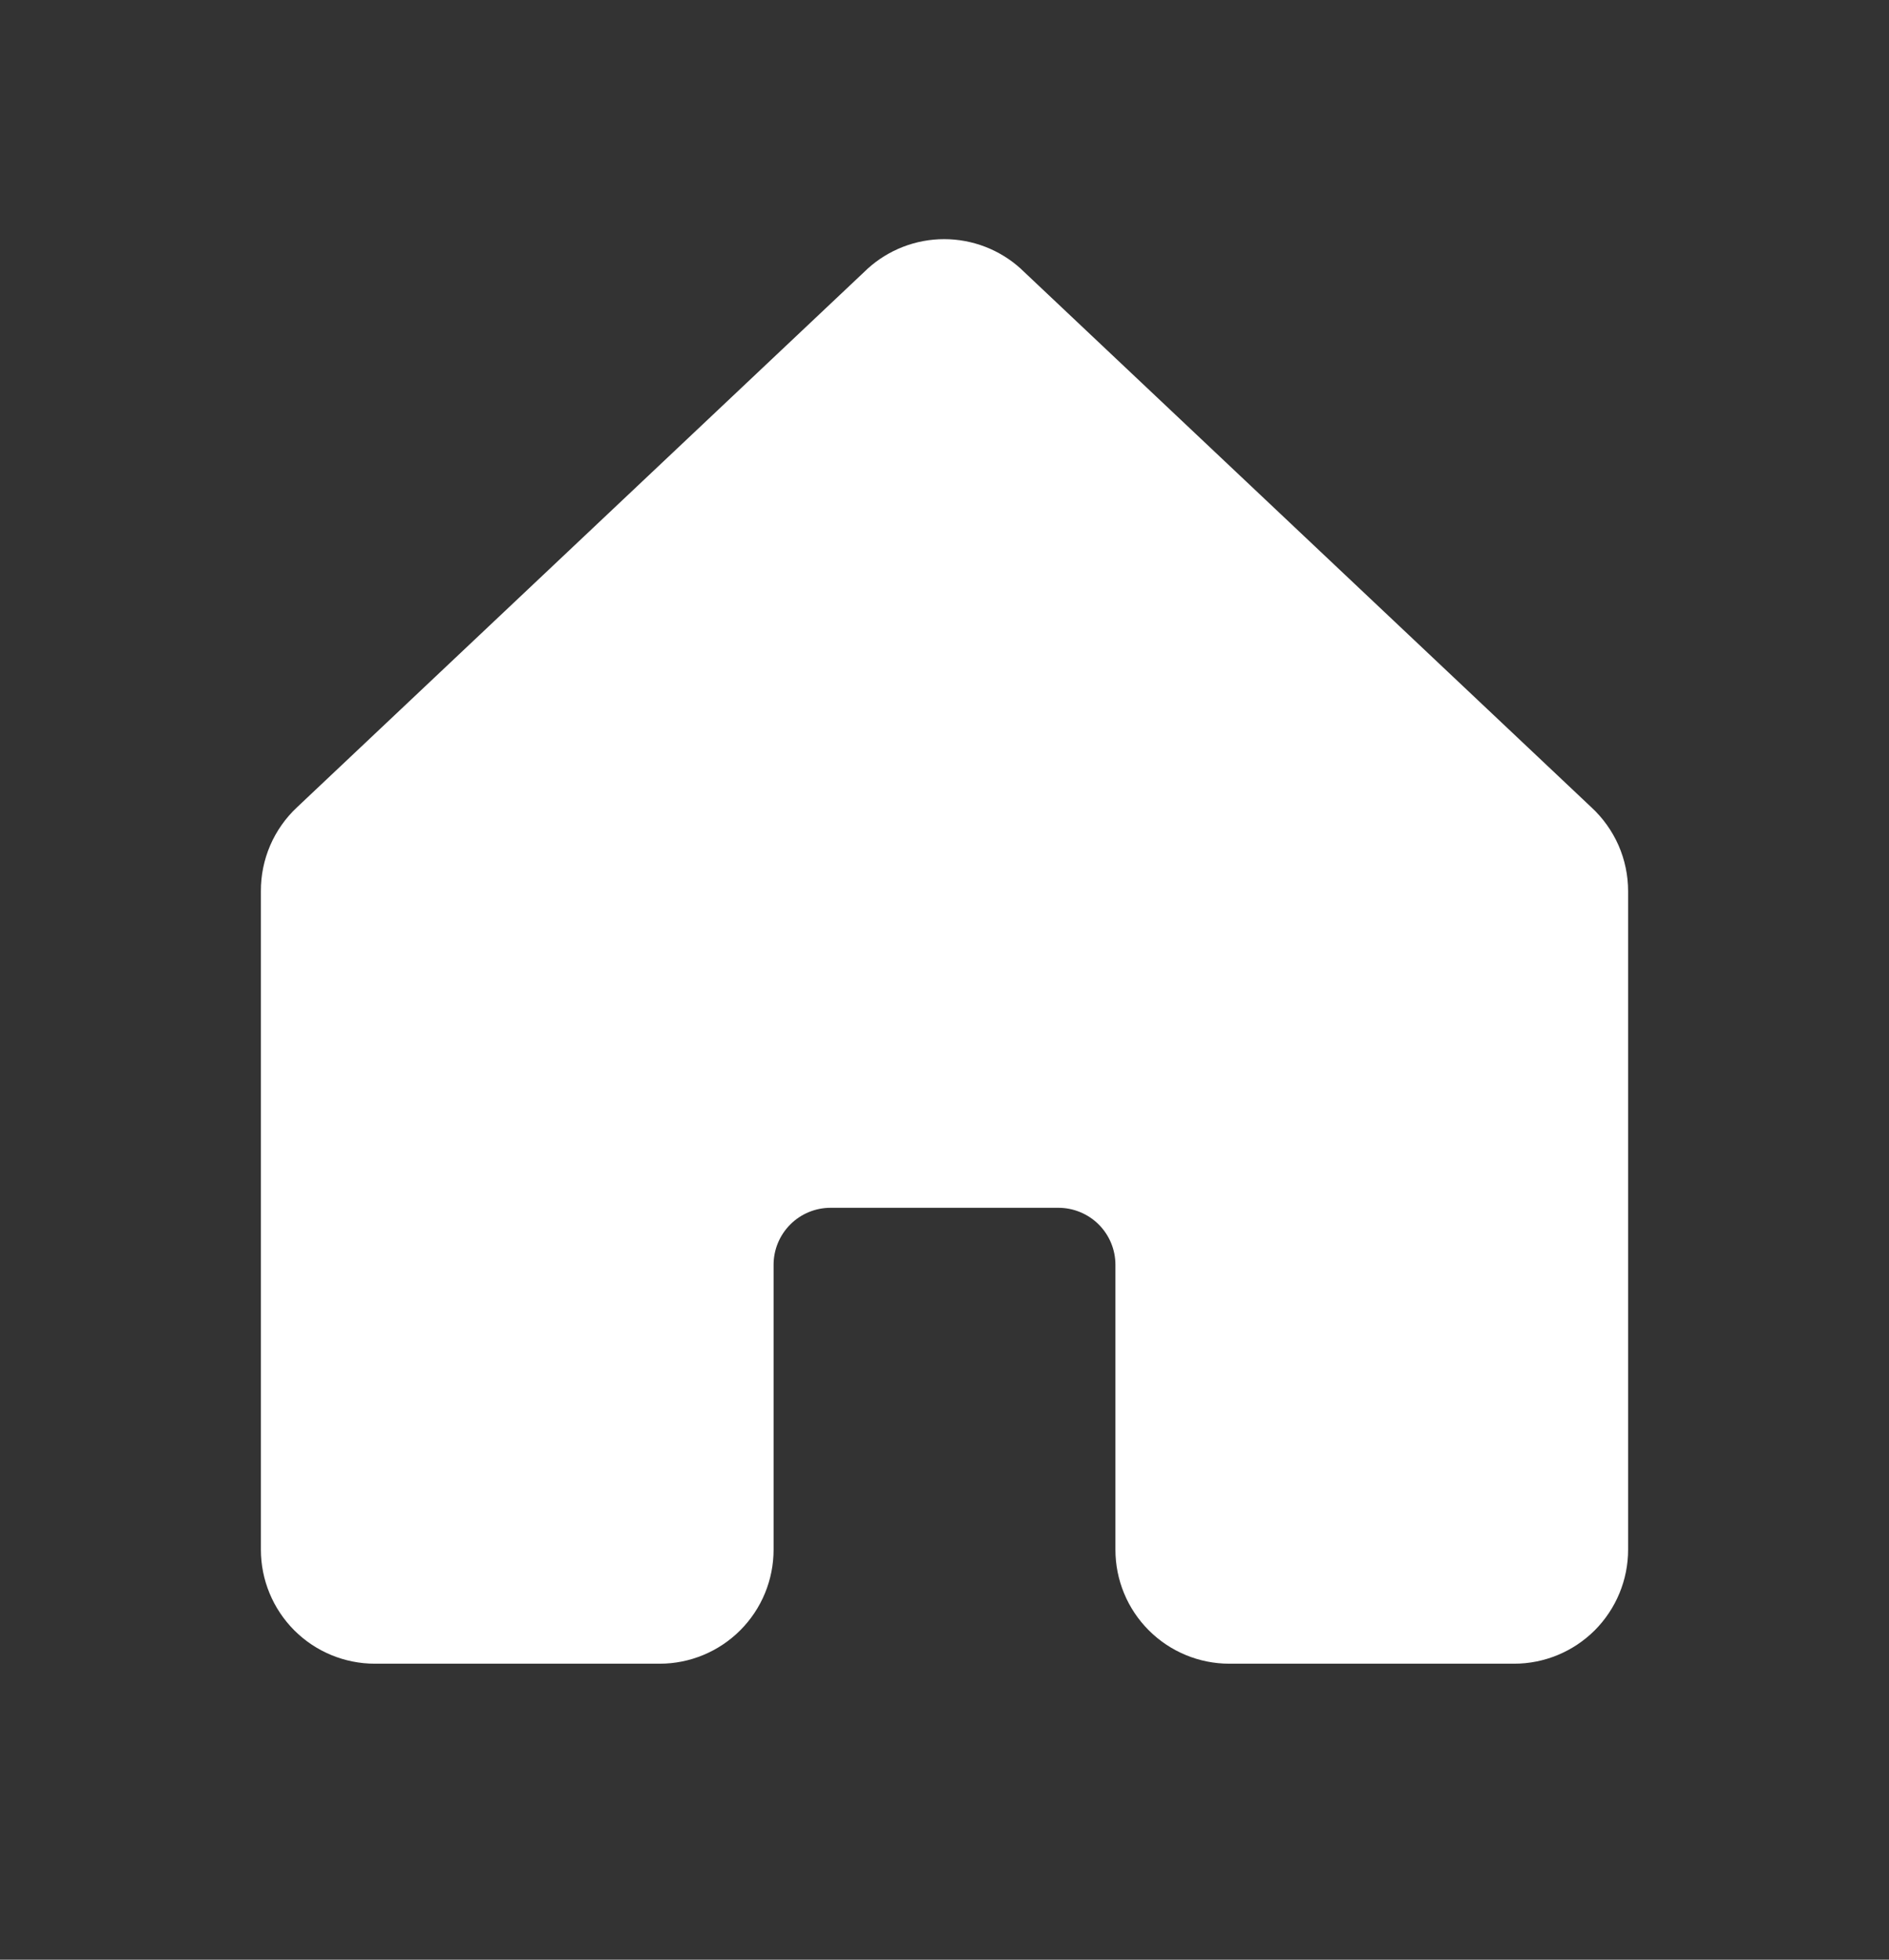 <svg width="27" height="28" viewBox="0 0 27 28" fill="none" xmlns="http://www.w3.org/2000/svg">
<rect x="0" y="0" width="27" height="28" fill="#333333" stroke="none"/>
<path d="M3.729 12.733V22.142C3.729 22.574 3.901 22.988 4.206 23.294C4.511 23.599 4.926 23.771 5.358 23.771H9.429C9.861 23.771 10.275 23.599 10.58 23.294C10.886 22.988 11.057 22.574 11.057 22.142V18.071C11.057 17.855 11.143 17.648 11.296 17.495C11.448 17.343 11.655 17.257 11.871 17.257H15.128C15.344 17.257 15.551 17.343 15.704 17.495C15.857 17.648 15.943 17.855 15.943 18.071V22.142C15.943 22.574 16.114 22.988 16.42 23.294C16.725 23.599 17.139 23.771 17.571 23.771H21.642C22.074 23.771 22.488 23.599 22.794 23.294C23.099 22.988 23.271 22.574 23.271 22.142V12.733C23.271 12.507 23.224 12.284 23.134 12.078C23.043 11.872 22.91 11.686 22.745 11.534L14.602 3.851L14.591 3.84C14.291 3.568 13.901 3.417 13.495 3.417C13.09 3.417 12.7 3.568 12.4 3.84C12.396 3.844 12.393 3.848 12.389 3.851L4.246 11.534C4.082 11.687 3.951 11.873 3.862 12.079C3.773 12.286 3.728 12.508 3.729 12.733Z" fill="white"/>
</svg>

